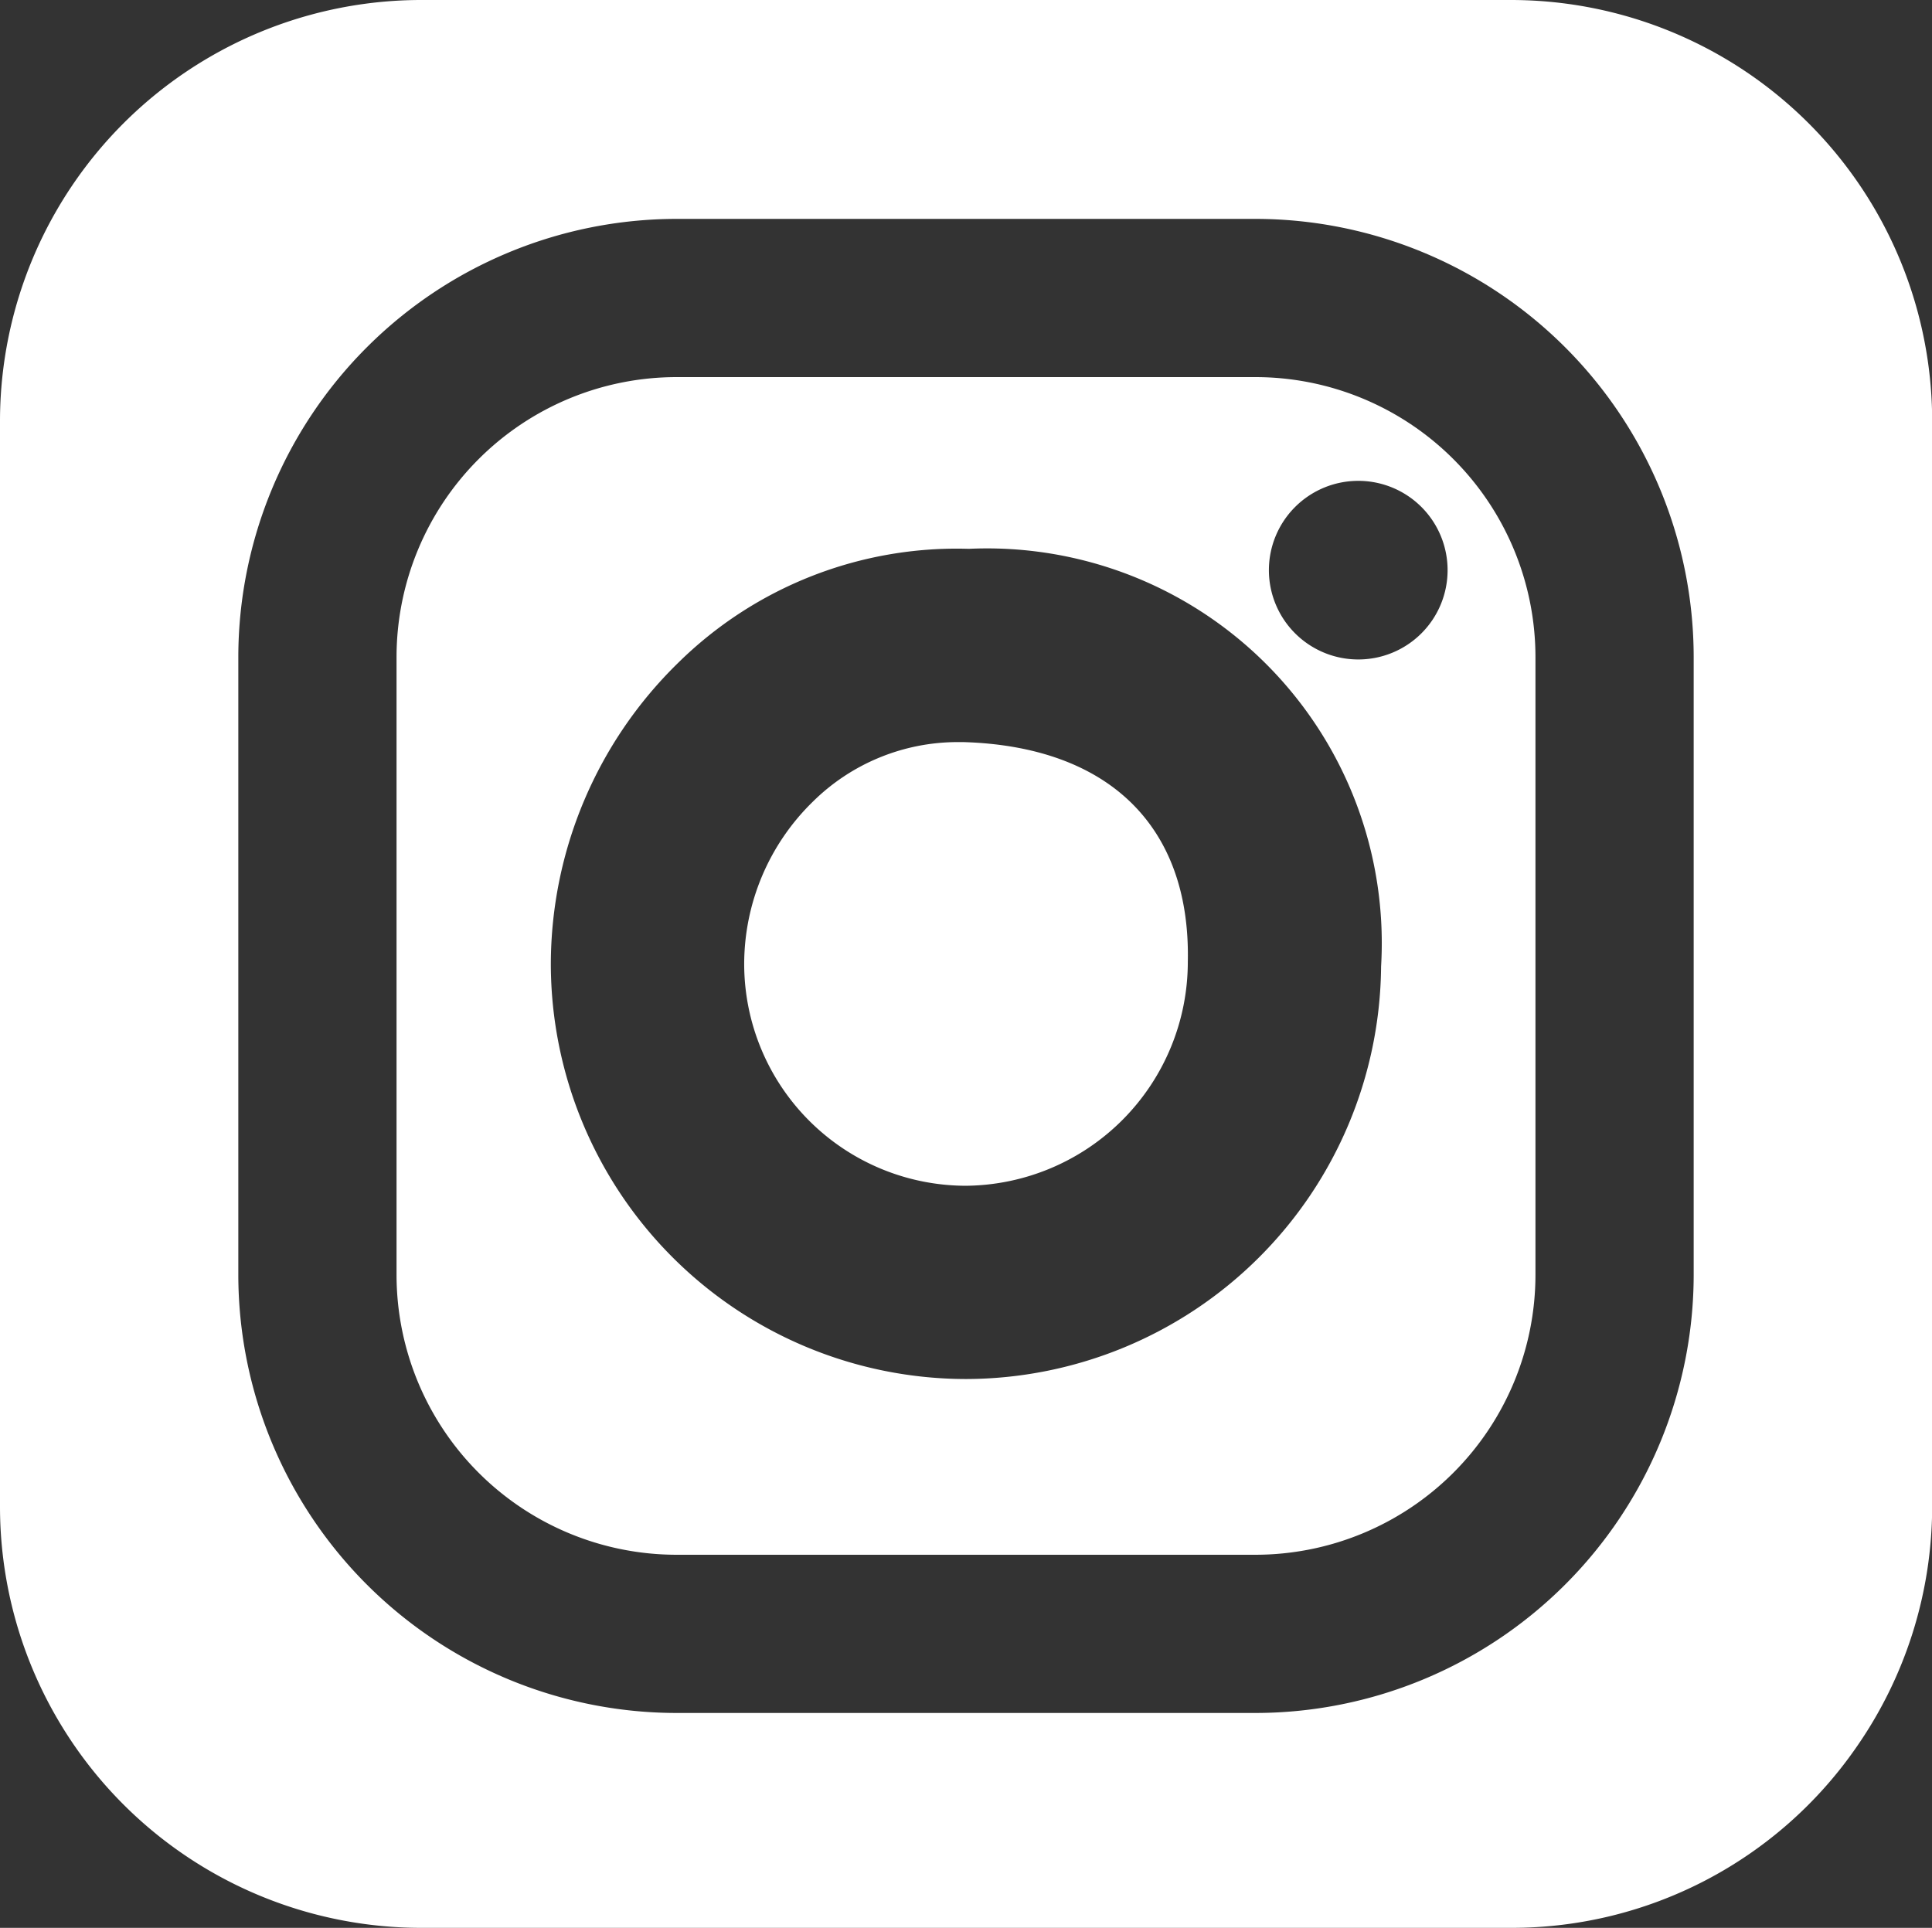 <svg xmlns="http://www.w3.org/2000/svg" width="23.591" height="23.542" viewBox="0 0 23.591 23.542"><rect x="0" y="0" width="23.591" height="23.542" fill="#333333" stroke="none"/><path d="M-246.92,345.222h-13.325a5.145,5.145,0,0,0-5.133,5.157v13.228a5.145,5.145,0,0,0,5.133,5.157h13.325a5.118,5.118,0,0,0,4.2-2.192,5.149,5.149,0,0,0,.935-2.965V350.379A5.145,5.145,0,0,0-246.92,345.222Zm2.223,15.569a5.356,5.356,0,0,1-5.35,5.349h-7.072a5.356,5.356,0,0,1-5.349-5.349v-7.547a5.356,5.356,0,0,1,5.349-5.349h7.072a5.356,5.356,0,0,1,5.35,5.349Z" transform="translate(265.378 -345.222)" fill="#fff"/><path d="M-250.047,349.827h-7.072a3.421,3.421,0,0,0-3.417,3.417v7.547a3.421,3.421,0,0,0,3.417,3.417h7.072a3.421,3.421,0,0,0,3.418-3.417v-7.547A3.421,3.421,0,0,0-250.047,349.827Zm-3.536,12.235a5.075,5.075,0,0,1-5.069-5.069,5.151,5.151,0,0,1,1.553-3.675,4.846,4.846,0,0,1,3.551-1.394,4.82,4.82,0,0,1,5.034,5.1A5.08,5.08,0,0,1-253.583,362.062Zm4.79-8.787a1.091,1.091,0,0,1-1.091-1.09,1.091,1.091,0,0,1,1.091-1.091,1.09,1.09,0,0,1,1.091,1.091A1.09,1.09,0,0,1-248.793,353.275Z" transform="translate(265.378 -345.222)" fill="#fff"/><path d="M-253.617,354.284h-.073a2.517,2.517,0,0,0-1.764.729,2.774,2.774,0,0,0-.837,1.981,2.711,2.711,0,0,0,2.708,2.708,2.735,2.735,0,0,0,2.709-2.734C-250.838,355.314-251.838,354.336-253.617,354.284Z" transform="translate(265.378 -345.222)" fill="#fff"/></svg>